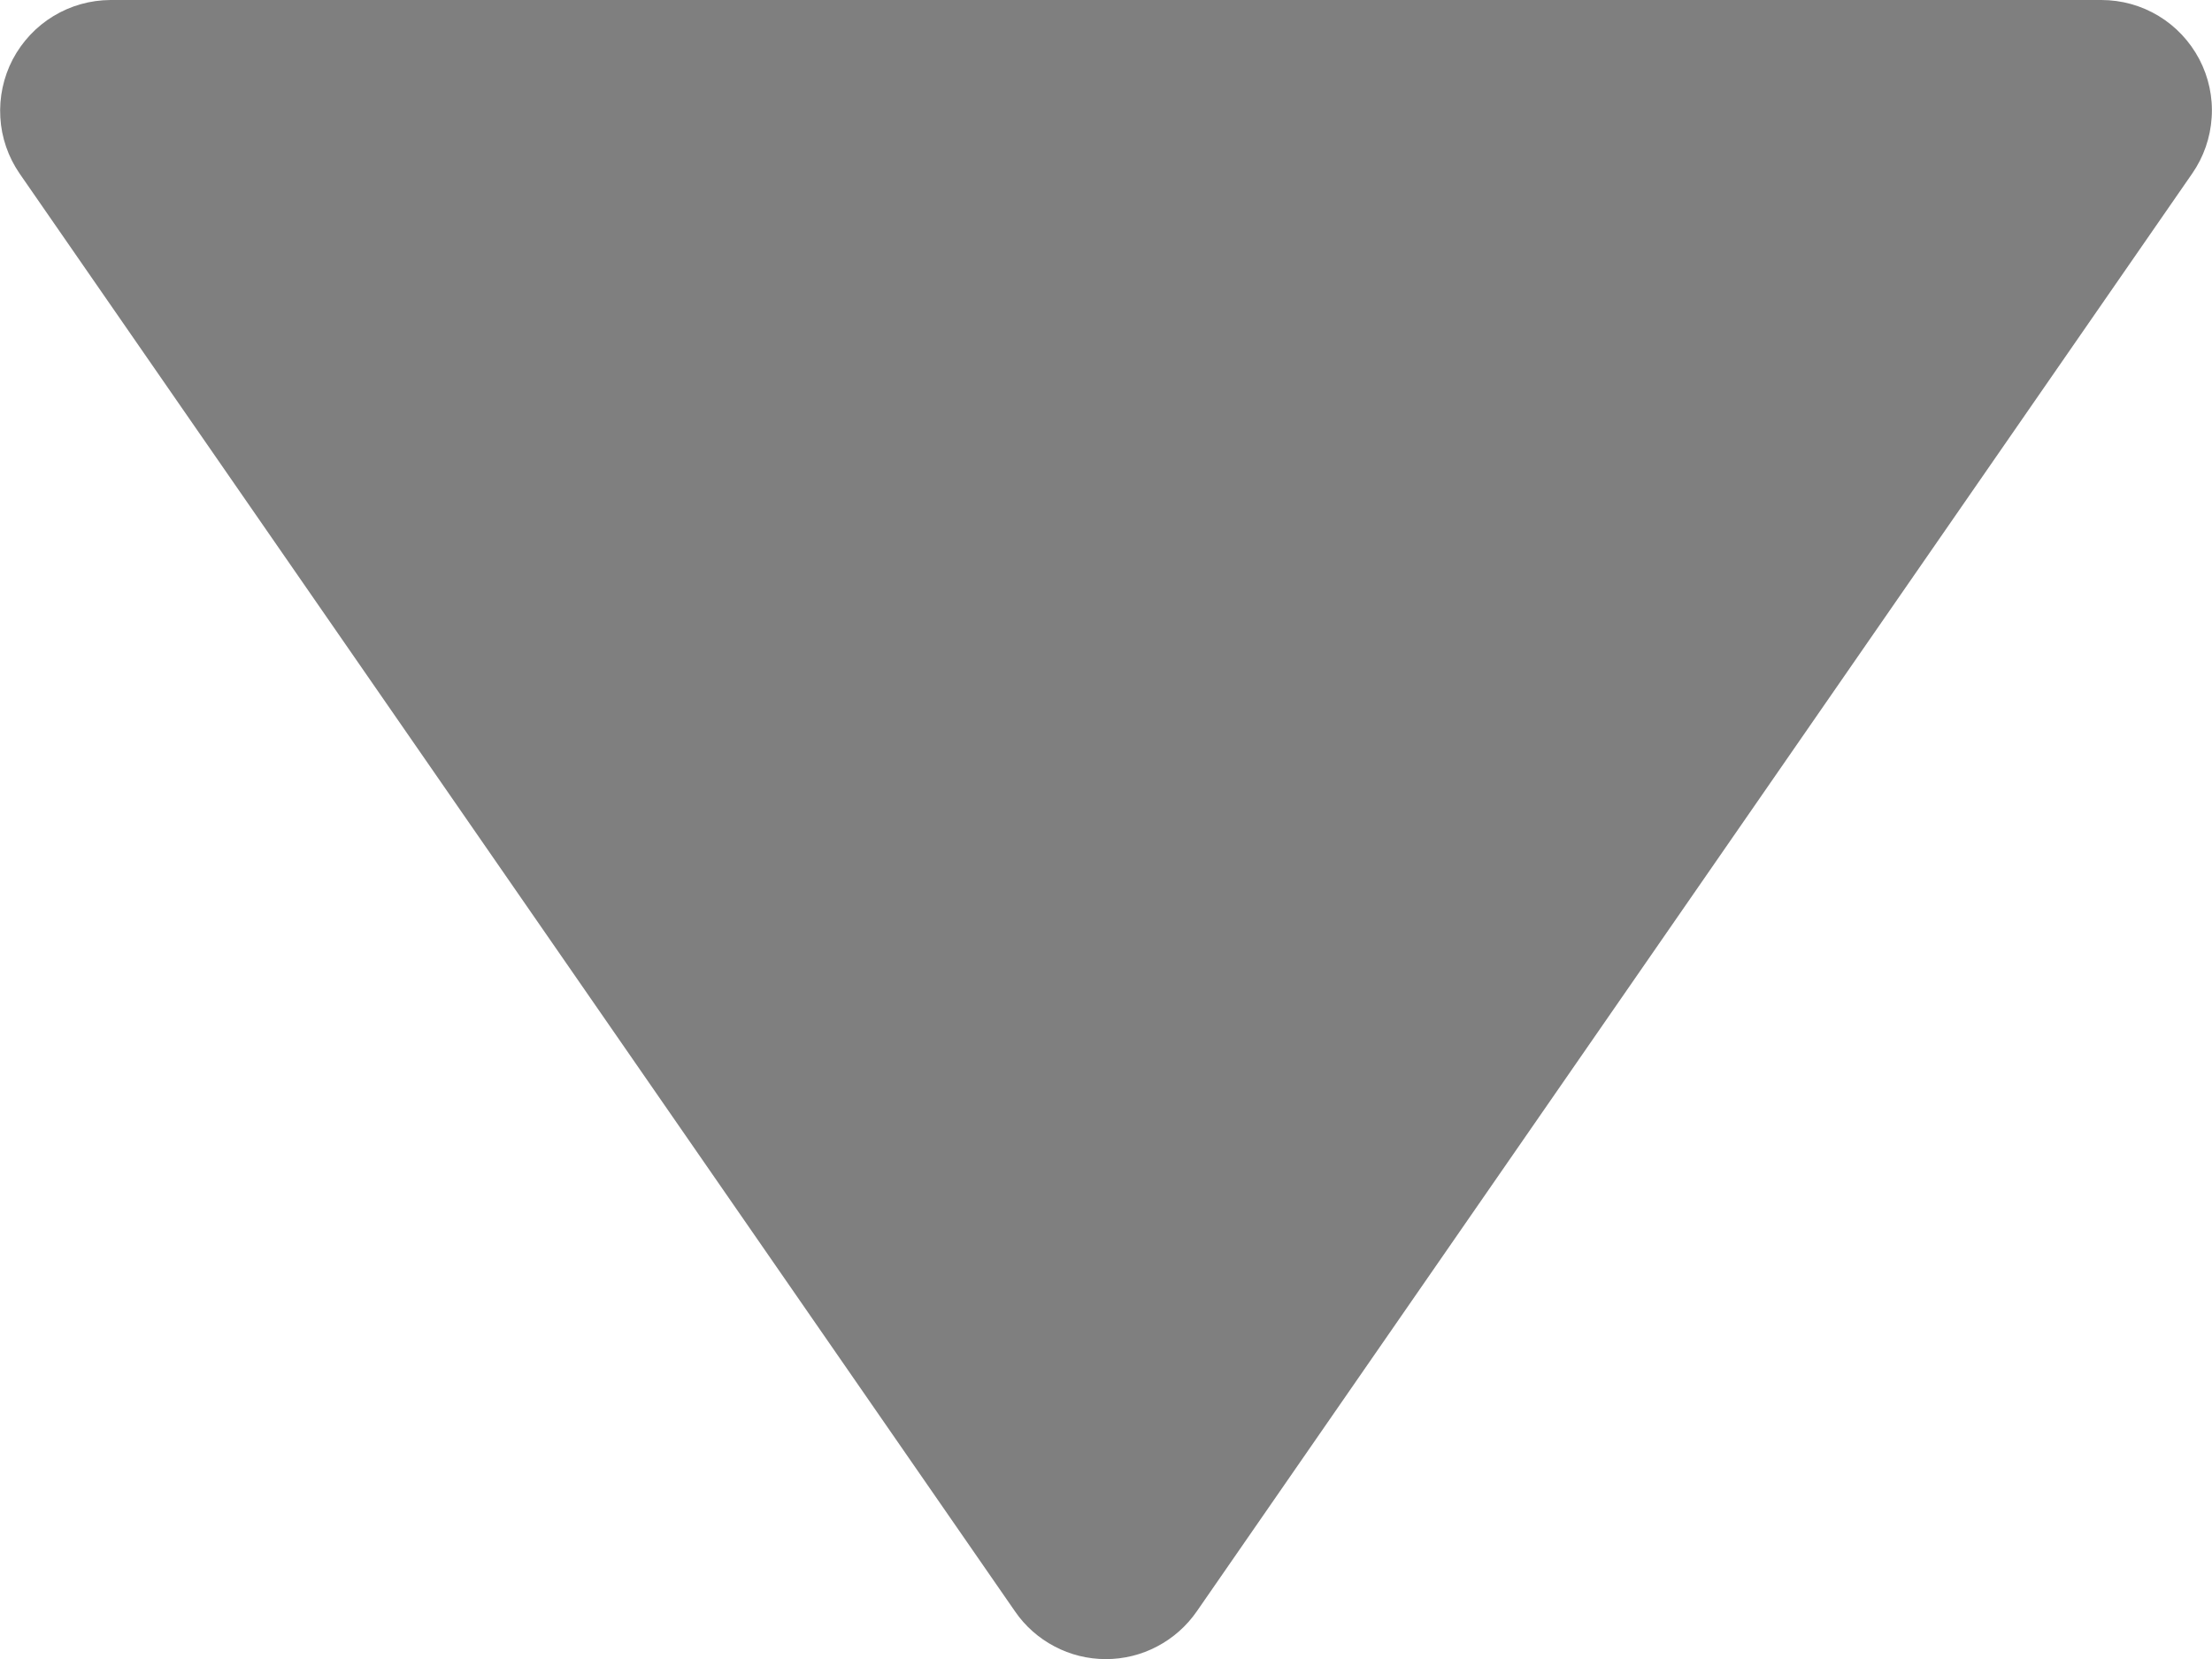 <svg width="20" height="15" viewBox="0 0 20 15" fill="none" xmlns="http://www.w3.org/2000/svg">
<path d="M9.177 14.569C9.268 14.702 9.391 14.811 9.534 14.886C9.677 14.962 9.837 15.001 9.999 15.001C10.16 15.001 10.32 14.962 10.463 14.886C10.606 14.811 10.729 14.702 10.821 14.569L19.821 1.569C19.925 1.419 19.986 1.243 19.997 1.061C20.009 0.879 19.97 0.697 19.885 0.535C19.8 0.374 19.673 0.238 19.517 0.144C19.36 0.049 19.181 -0 18.999 1.23965e-06H0.999C0.816 0.001 0.638 0.051 0.482 0.146C0.327 0.24 0.2 0.376 0.115 0.537C0.031 0.698 -0.008 0.88 0.003 1.062C0.013 1.243 0.074 1.419 0.177 1.569L9.177 14.569Z" fill="#7F7F7F"/>
</svg>
